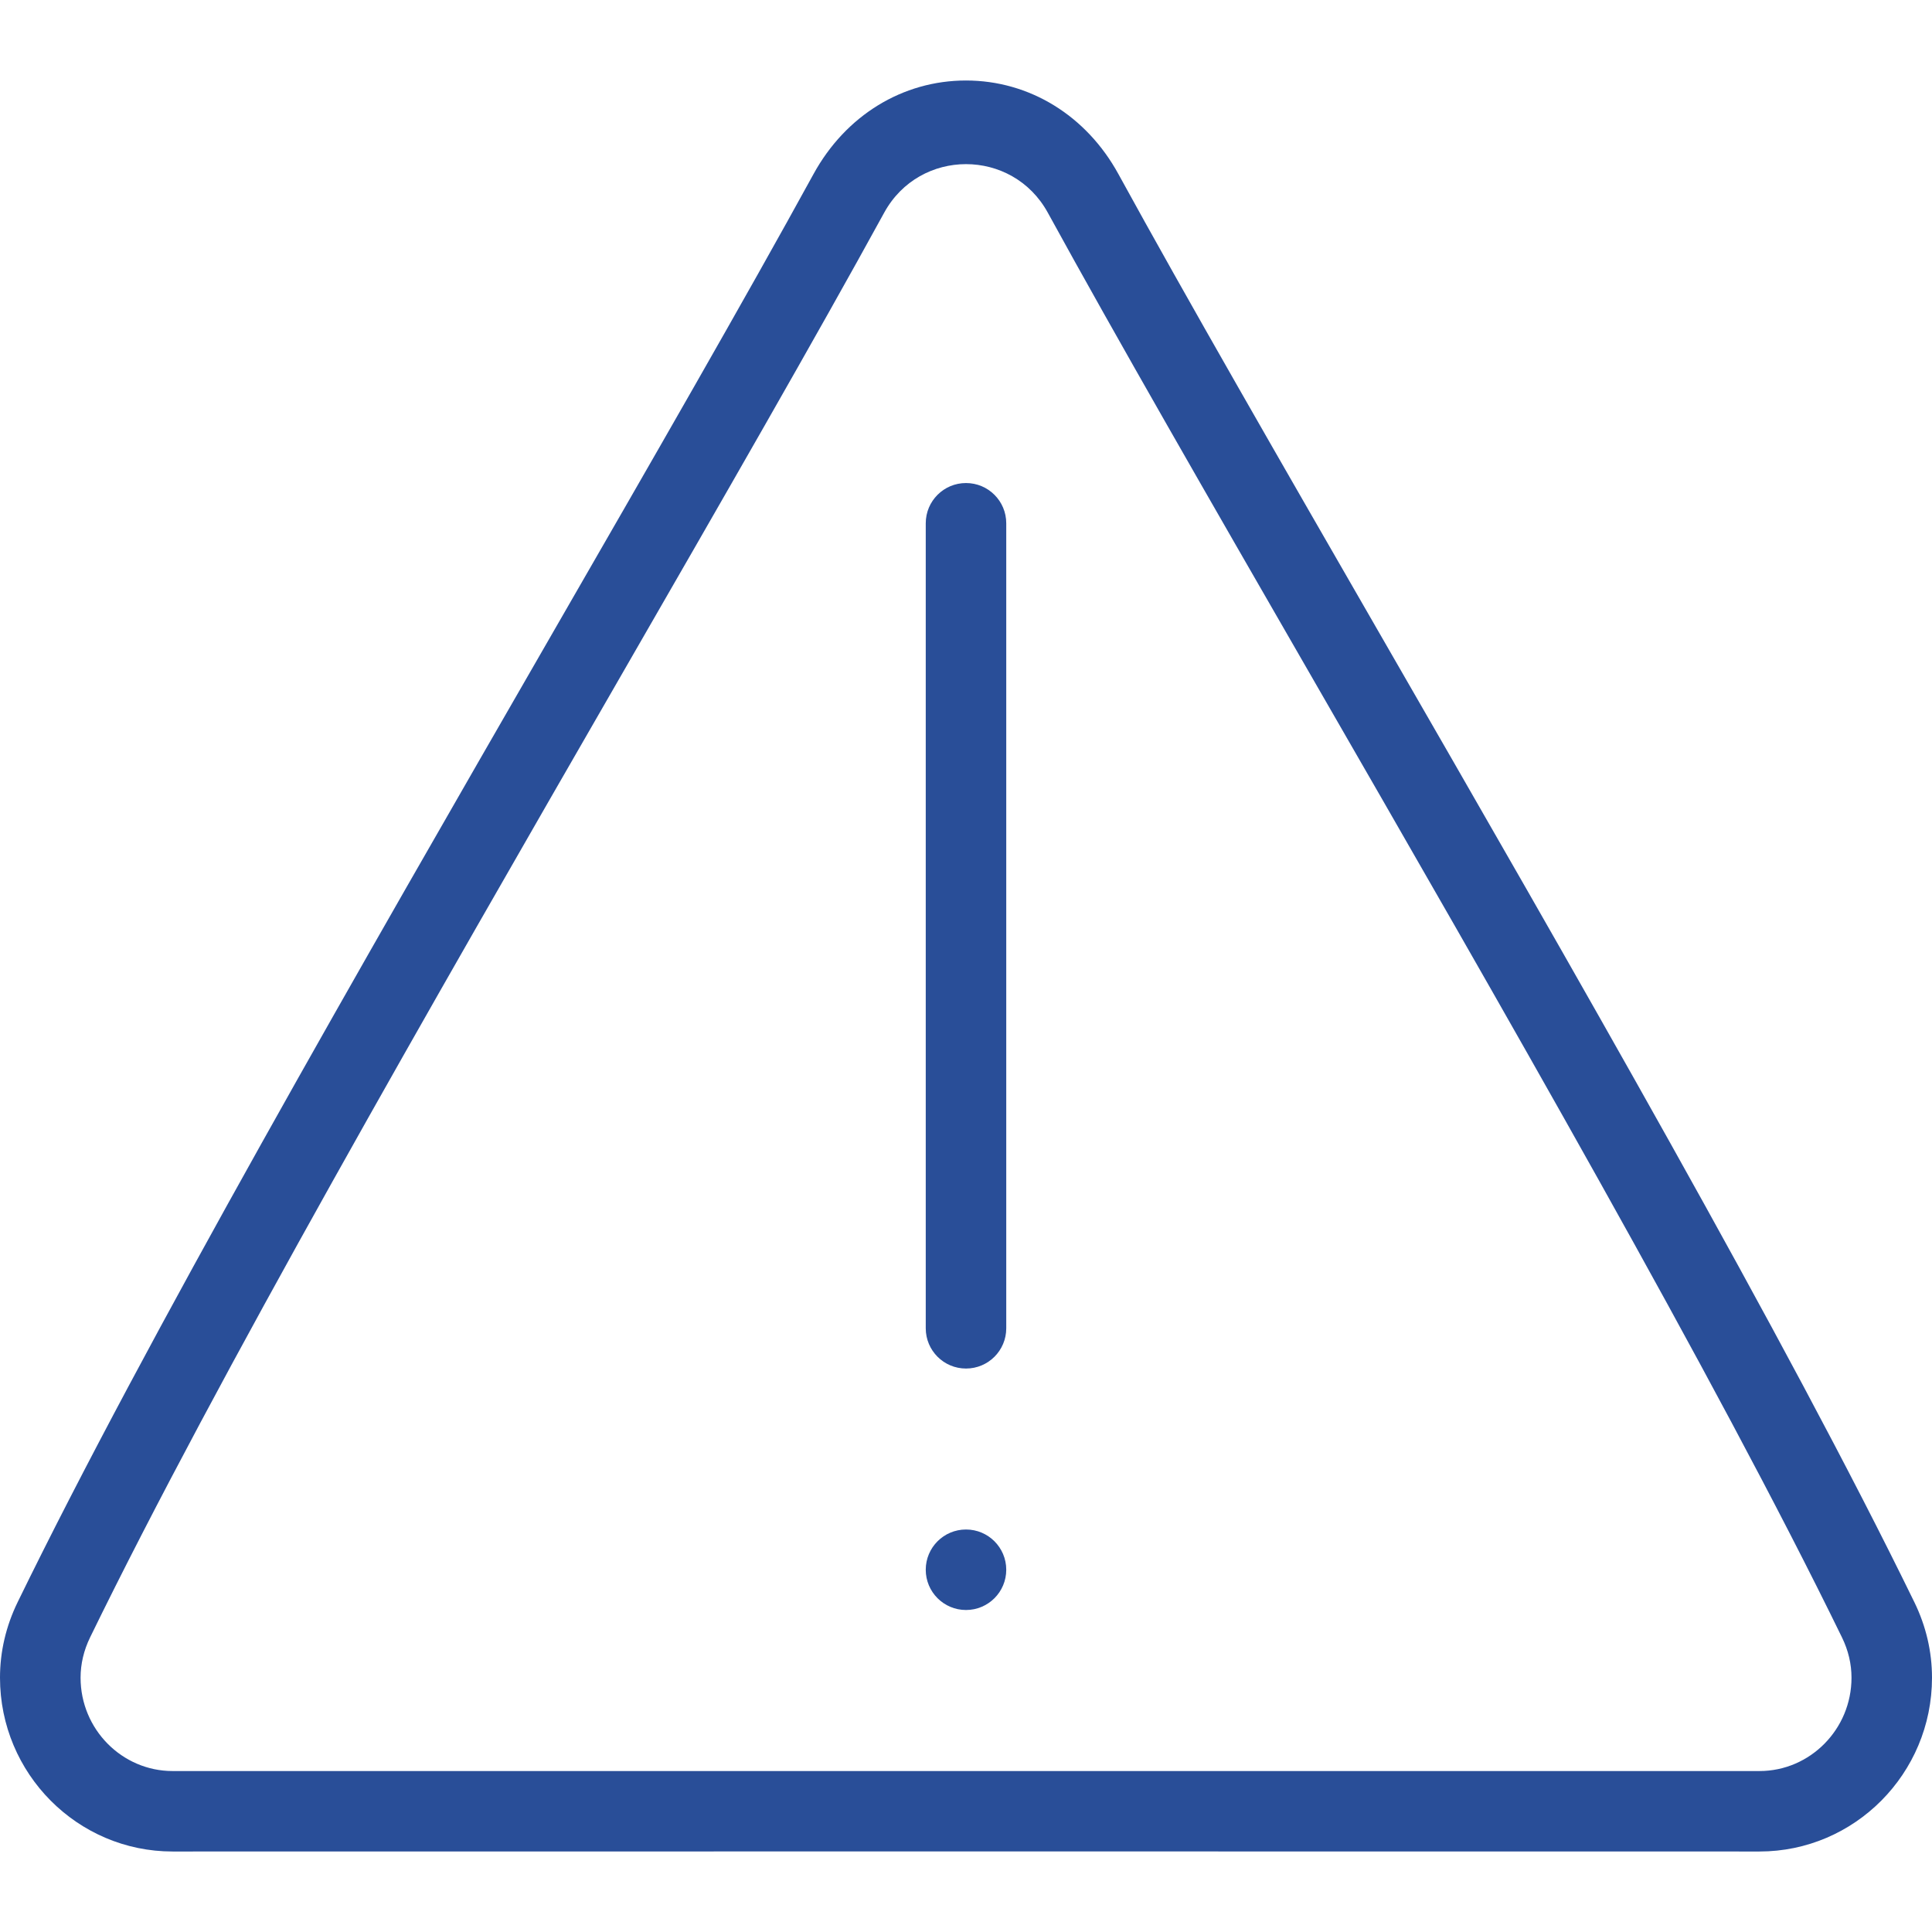 <?xml version="1.0" encoding="UTF-8"?> <svg xmlns="http://www.w3.org/2000/svg" viewBox="0 0 512.00 512.00" data-guides="{&quot;vertical&quot;:[],&quot;horizontal&quot;:[]}"><defs></defs><path fill="#294e98" stroke="none" fill-opacity="1" stroke-width="1" stroke-opacity="1" color="rgb(51, 51, 51)" data-original="#000000" class="" id="tSvg655ad4410c" title="Path 18" d="M507.333 424.604C507.333 424.604 507.333 424.604 507.323 424.594C473.238 354.677 416.1 255.51 365.692 168.021C339.316 122.229 314.398 78.99 296.387 46.125C287.887 30.604 272.782 21.333 255.989 21.333C239.196 21.333 224.092 30.604 215.592 46.125C197.57 79.01 172.642 122.292 146.235 168.115C95.858 255.583 38.741 354.708 4.667 424.604C1.573 430.969 0 437.708 0 444.615C0 470.011 20.511 490.667 45.731 490.667C115.821 490.66 185.91 490.653 256 490.646C326.09 490.653 396.179 490.66 466.269 490.667C491.489 490.667 512 470.011 512 444.615C512 437.708 510.427 430.969 507.333 424.604ZM466.271 469.344C326.097 469.344 185.924 469.344 45.75 469.344C32.302 469.344 21.354 458.24 21.354 444.615C21.354 440.969 22.198 437.375 23.864 433.948C57.614 364.719 114.531 265.927 164.739 178.771C191.197 132.844 216.187 89.458 234.312 56.375C243.708 39.208 268.291 39.208 277.687 56.375C295.802 89.438 320.77 132.781 347.208 178.667C397.448 265.855 454.385 364.688 488.146 433.938C489.823 437.376 490.667 440.969 490.667 444.615C490.667 458.24 479.719 469.344 466.271 469.344Z"></path><path fill="#294e98" stroke="none" fill-opacity="1" stroke-width="1" stroke-opacity="1" color="rgb(51, 51, 51)" data-original="#000000" class="" id="tSvg5ad8992ac4" title="Path 19" d="M256 128.01C250.104 128.01 245.333 132.781 245.333 138.677C245.333 209.788 245.333 280.899 245.333 352.01C245.333 357.906 250.104 362.677 256 362.677C261.896 362.677 266.667 357.906 266.667 352.01C266.667 280.899 266.667 209.788 266.667 138.677C266.667 132.781 261.896 128.01 256 128.01Z"></path><path color="rgb(51, 51, 51)" fill="#294e98" cx="256" cy="416" r="10.667" data-original="#000000" class="" id="tSvg1543de43689" title="Ellipse 3" fill-opacity="1" stroke="none" stroke-opacity="1" d="M256 405.333C261.891 405.333 266.667 410.109 266.667 416C266.667 421.891 261.891 426.667 256 426.667C250.109 426.667 245.333 421.891 245.333 416C245.333 410.109 250.109 405.333 256 405.333Z" style="transform-origin: 256px 416px;"></path></svg> 
